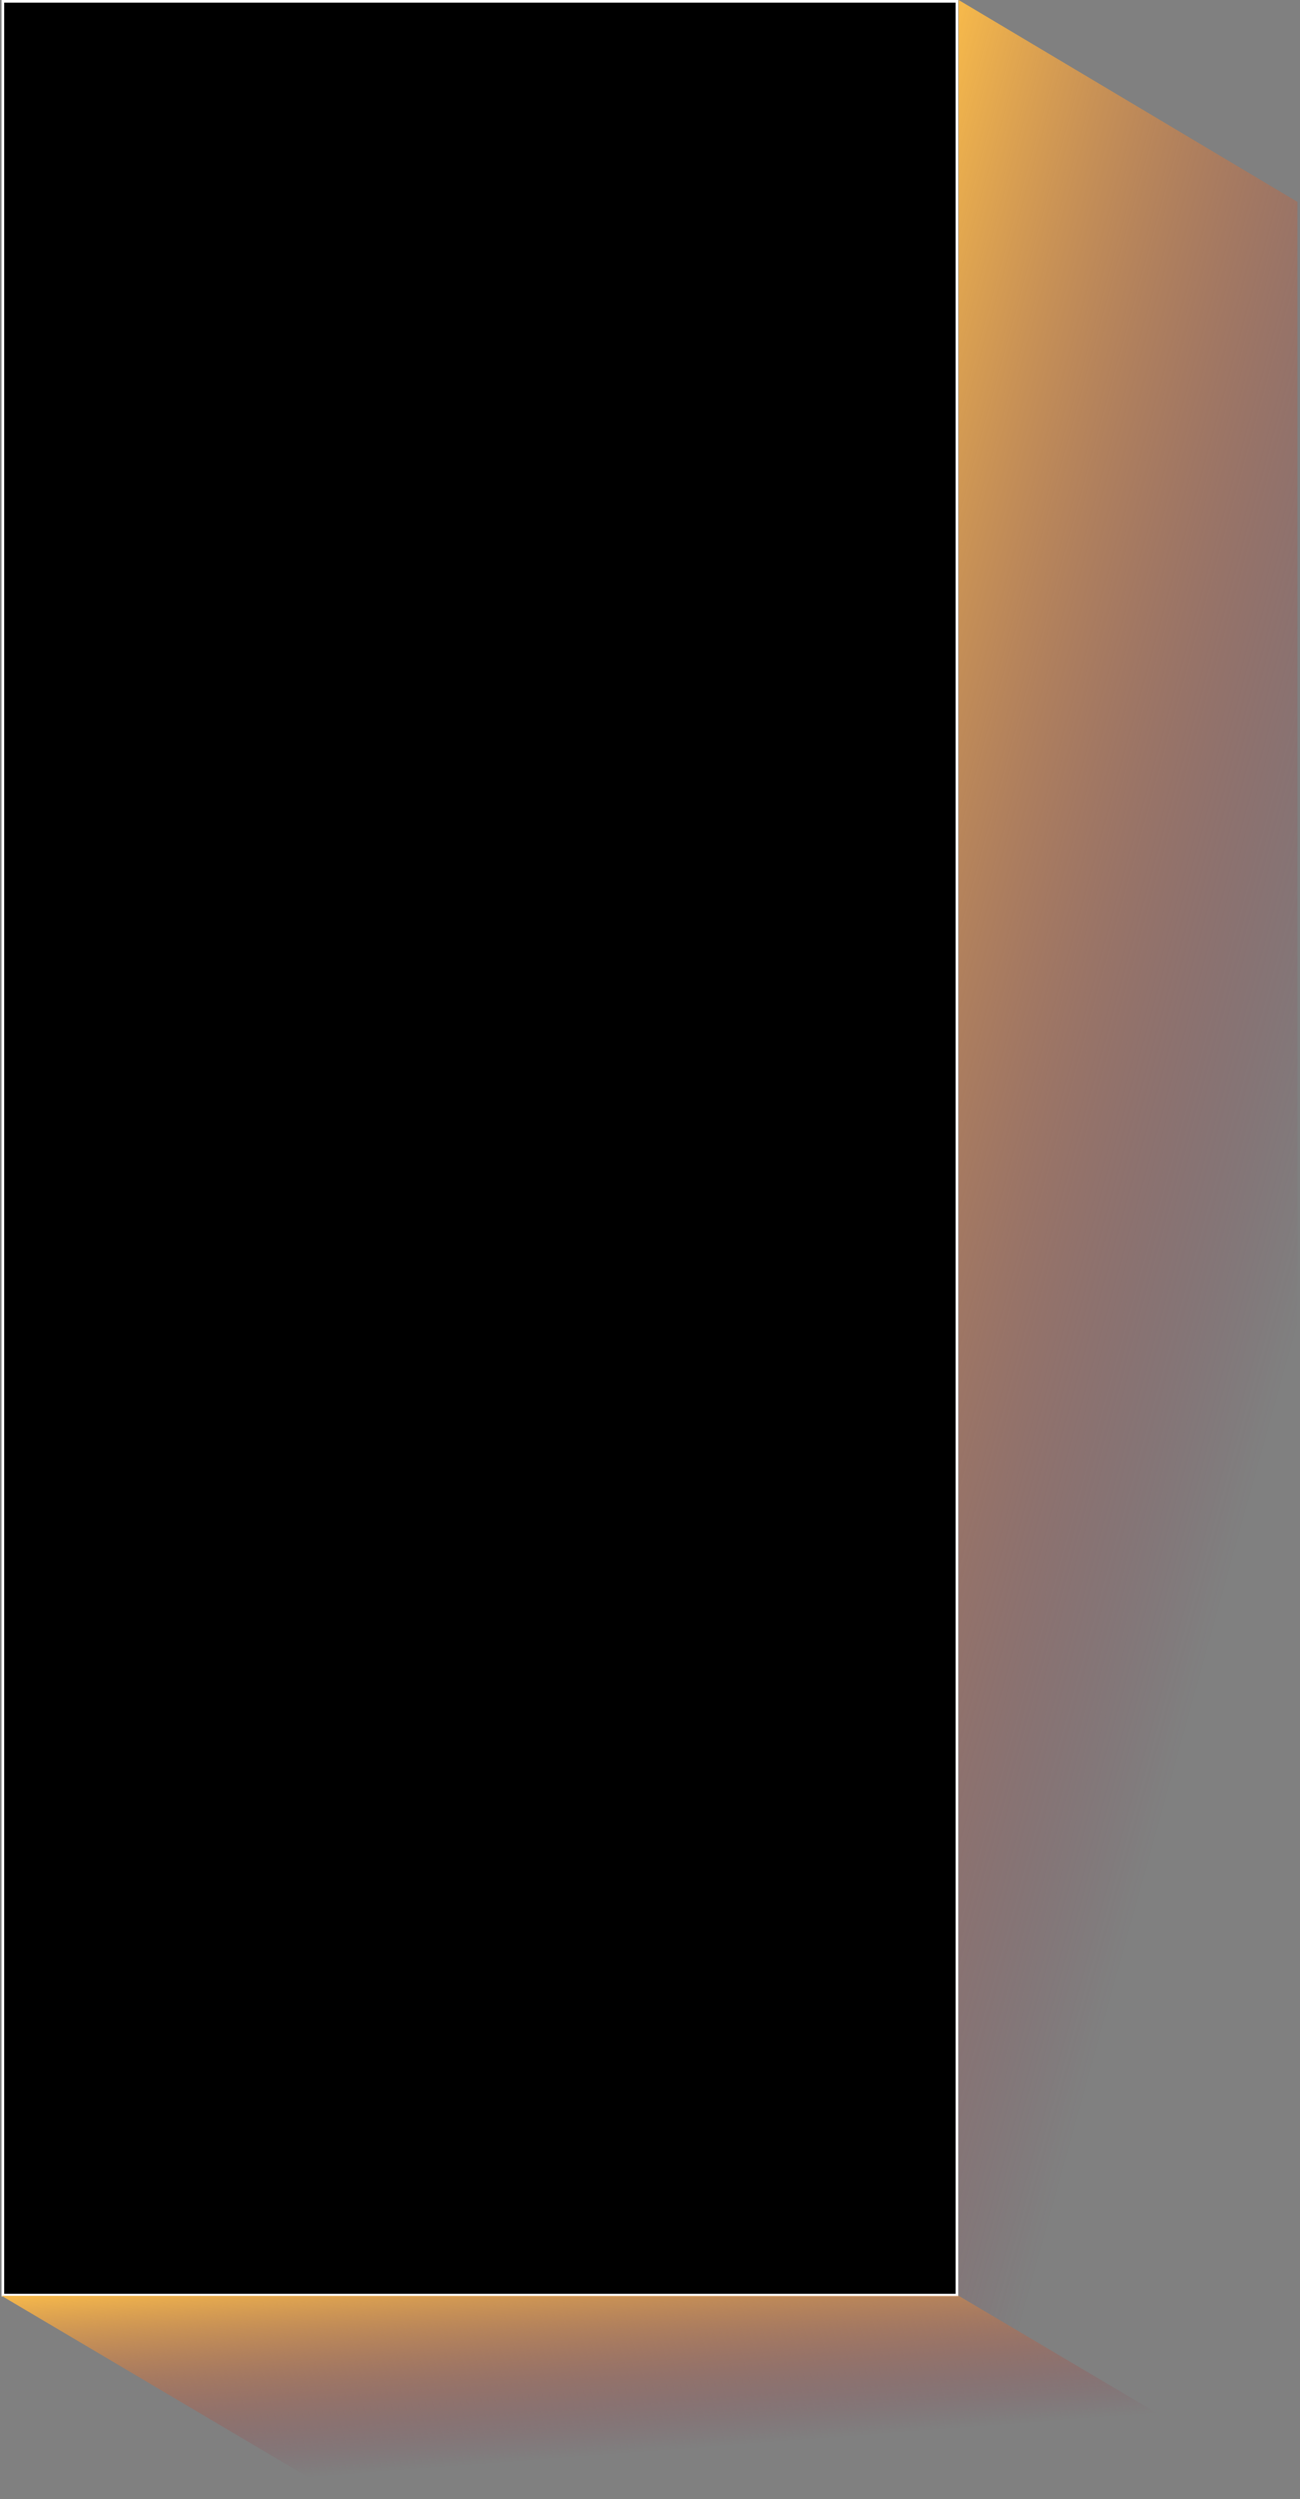 <?xml version="1.0" encoding="UTF-8"?> <svg xmlns="http://www.w3.org/2000/svg" width="462" height="888" viewBox="0 0 462 888" fill="none"><rect x="0" y="0" width="462" height="888" fill="#808080" stroke="none"/> <rect x="1.019" y="0.472" width="339.056" height="815.056" fill="black" stroke="white" stroke-width="0.944"></rect> <path d="M340.687 0L461.093 71.742V887.5L340.687 815.758V0Z" fill="url(#paint0_linear_175_4202)"></path> <path d="M0.547 815.758H340.687L461.093 886.998H120.953L0.547 815.758Z" fill="url(#paint1_linear_175_4202)"></path> <defs> <linearGradient id="paint0_linear_175_4202" x1="342.268" y1="4.18532e-07" x2="574.128" y2="64.325" gradientUnits="userSpaceOnUse"> <stop stop-color="#F5B84B"></stop> <stop offset="1" stop-color="#8D2442" stop-opacity="0"></stop> </linearGradient> <linearGradient id="paint1_linear_175_4202" x1="6.593" y1="815.758" x2="12.027" y2="887.595" gradientUnits="userSpaceOnUse"> <stop stop-color="#F5B84B"></stop> <stop offset="1" stop-color="#8D2442" stop-opacity="0"></stop> </linearGradient> </defs> </svg> 
